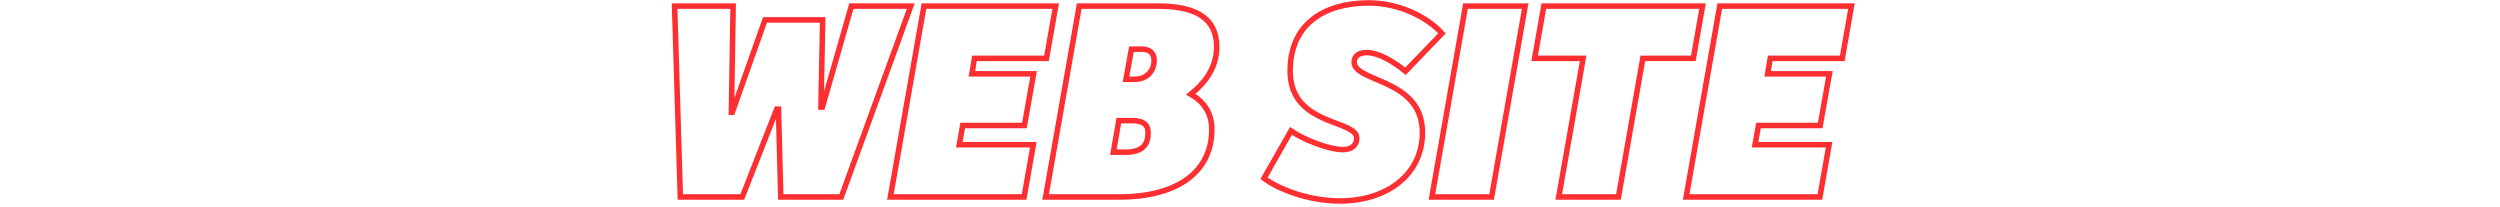 <svg xmlns="http://www.w3.org/2000/svg" width="906" height="75" viewBox="0 0 906 75"><g transform="translate(-3798 1458)"><g transform="translate(3798 -1458)" fill="#fff" stroke="#707070" stroke-width="1" opacity="0"><rect width="906" height="75" stroke="none"/><rect x="0.5" y="0.5" width="905" height="74" fill="none"/></g><path d="M6.968-69.16,9.048,0H31.512l12.48-31.824h.624L45.448,0H67.392L92.56-69.16H71.032l-10.5,36.608h-.52l.624-31.616h-20.9L27.872-30.68H27.56l.624-38.48Zm90.376,0L85.176,0H133.64l3.328-18.928H110.136l1.248-6.968h22.36l3.328-18.72h-22.36l.936-5.616h26.1L145.08-69.16Zm56.264,0L141.44,0h26.728c21.424,0,33.488-9.36,33.488-24.44,0-6.032-2.912-10.088-7.592-12.792,4.992-4.056,9.36-9.464,9.36-17.16,0-11.544-9.36-14.768-21.216-14.768ZM173.68-42.64h-3.12l1.976-10.92h3.744c2.6,0,4.472,1.144,4.472,4.16C180.752-45.968,178.36-42.64,173.68-42.64Zm-3.224,26.416h-4.472l1.976-11.44h4.888c3.64,0,5.72,1.248,5.72,4.368C178.568-19.448,177.008-16.224,170.456-16.224Zm77.688,17.68c17.056,0,29.848-9.672,29.848-24.752,0-10.608-7.072-14.976-13.624-17.992-5.72-2.6-11.128-4.16-11.128-7.592,0-2.184,1.768-3.432,4.576-3.432,4.056,0,9.256,2.912,14.04,6.76L285.064-59.28c-5.3-5.928-15.6-11.024-26.416-11.024-16.64,0-28.6,7.9-28.6,24.648,0,10.608,6.76,14.872,13.1,17.576,5.72,2.392,11.024,3.536,11.024,6.76,0,2.6-1.768,4.16-5.1,4.16-4.888,0-14.04-3.536-18.72-6.76L220.584-6.76C224.952-3.432,235.768,1.456,248.144,1.456ZM293.592-69.16,281.424,0h21.632l12.168-69.16Zm42.64,18.928L327.392,0h21.632l8.84-50.232h18.3L379.5-69.16H321.984l-3.328,18.928Zm49.5-18.928L373.568,0h48.464l3.328-18.928H398.528l1.248-6.968h22.36l3.328-18.72H403.1l.936-5.616h26.1l3.328-18.928Z" transform="translate(4035.5 -1386.625)" fill="none" stroke="#fe2e31" stroke-width="2"/></g></svg>